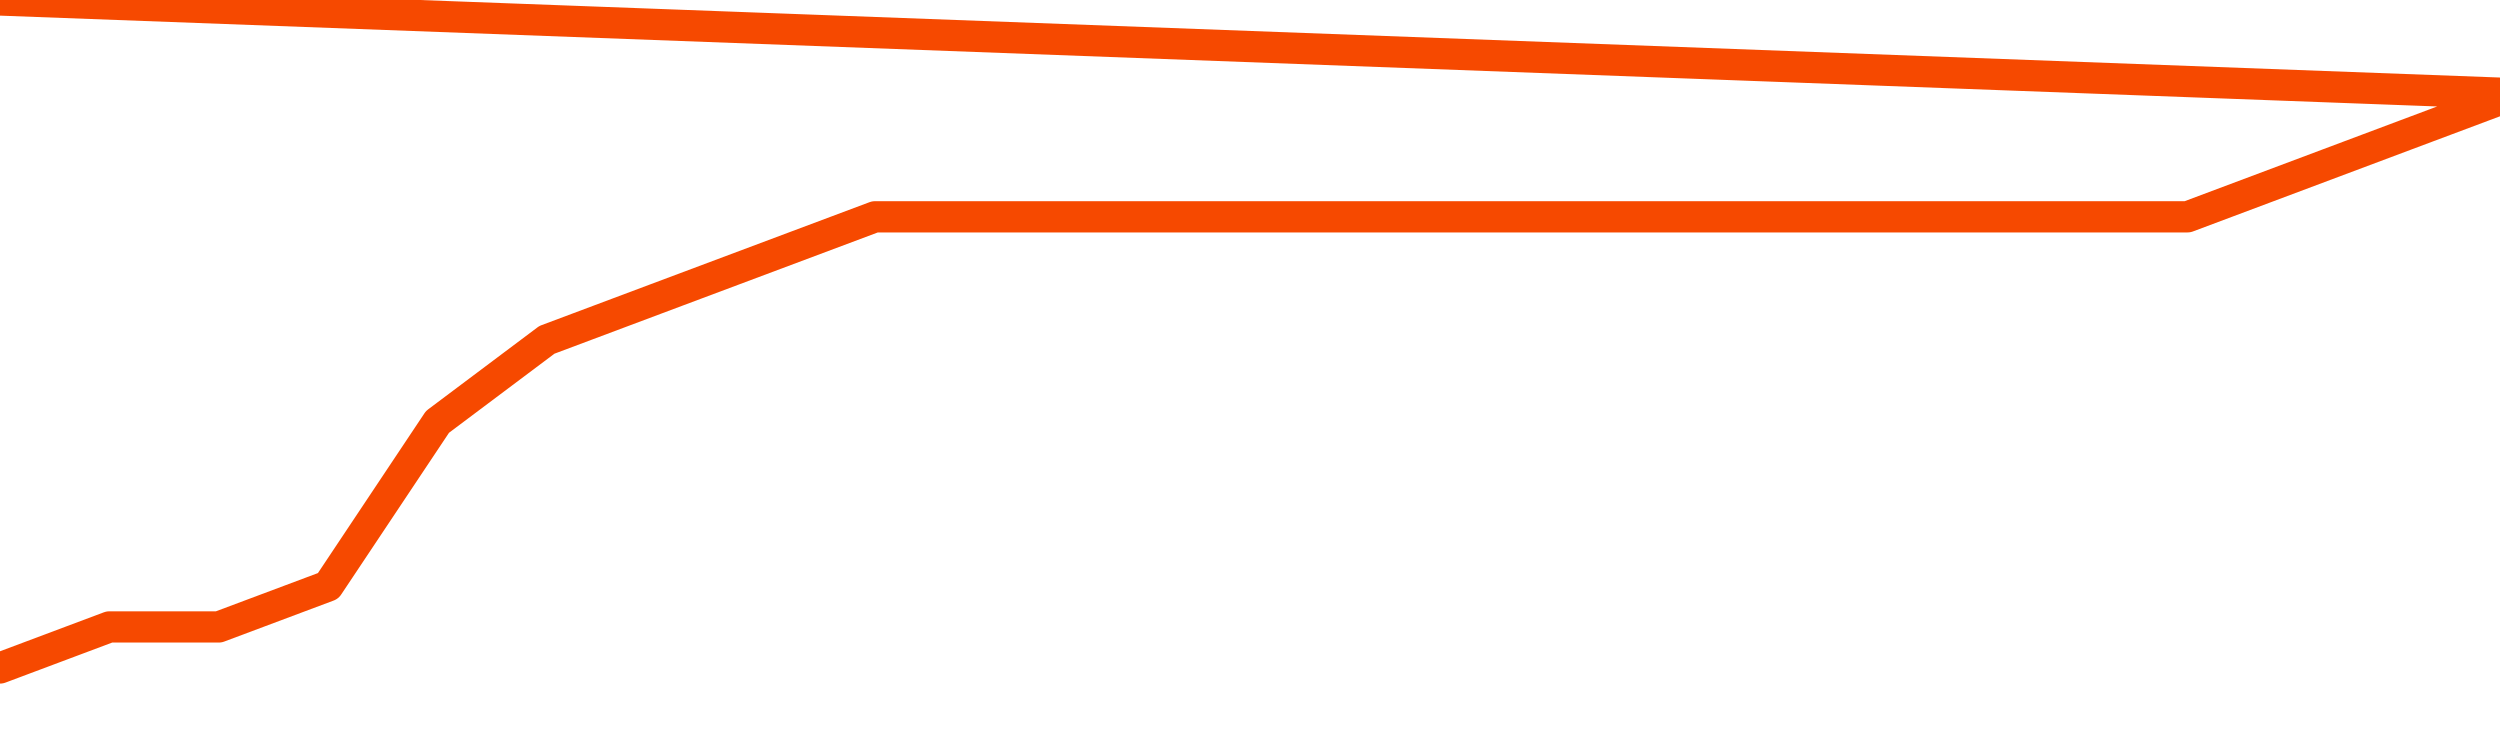       <svg
        version="1.1"
        xmlns="http://www.w3.org/2000/svg"
        width="80"
        height="24"
        viewBox="0 0 80 24">
        <path
          fill="url(#gradient)"
          fill-opacity="0.56"
          stroke="none"
          d="M 0,26 0.0,21.375 3.5,20.062 7.0,20.062 10.5,18.75 14.0,13.5 17.5,10.875 21.0,9.562 24.5,8.25 28.0,6.938 31.5,6.938 35.0,6.938 38.5,6.938 42.0,6.938 45.5,6.938 49.0,6.938 52.5,6.938 56.0,6.938 59.5,6.938 63.0,6.938 66.5,6.938 70.0,6.938 73.5,5.625 77.0,4.312 80.5,3.0 82,26 Z"
        />
        <path
          fill="none"
          stroke="#F64900"
          stroke-width="1"
          stroke-linejoin="round"
          stroke-linecap="round"
          d="M 0.0,21.375 3.5,20.062 7.0,20.062 10.5,18.75 14.0,13.5 17.5,10.875 21.0,9.562 24.5,8.25 28.0,6.938 31.5,6.938 35.0,6.938 38.5,6.938 42.0,6.938 45.5,6.938 49.0,6.938 52.5,6.938 56.0,6.938 59.5,6.938 63.0,6.938 66.5,6.938 70.0,6.938 73.5,5.625 77.0,4.312 80.5,3.0.join(' ') }"
        />
      </svg>
